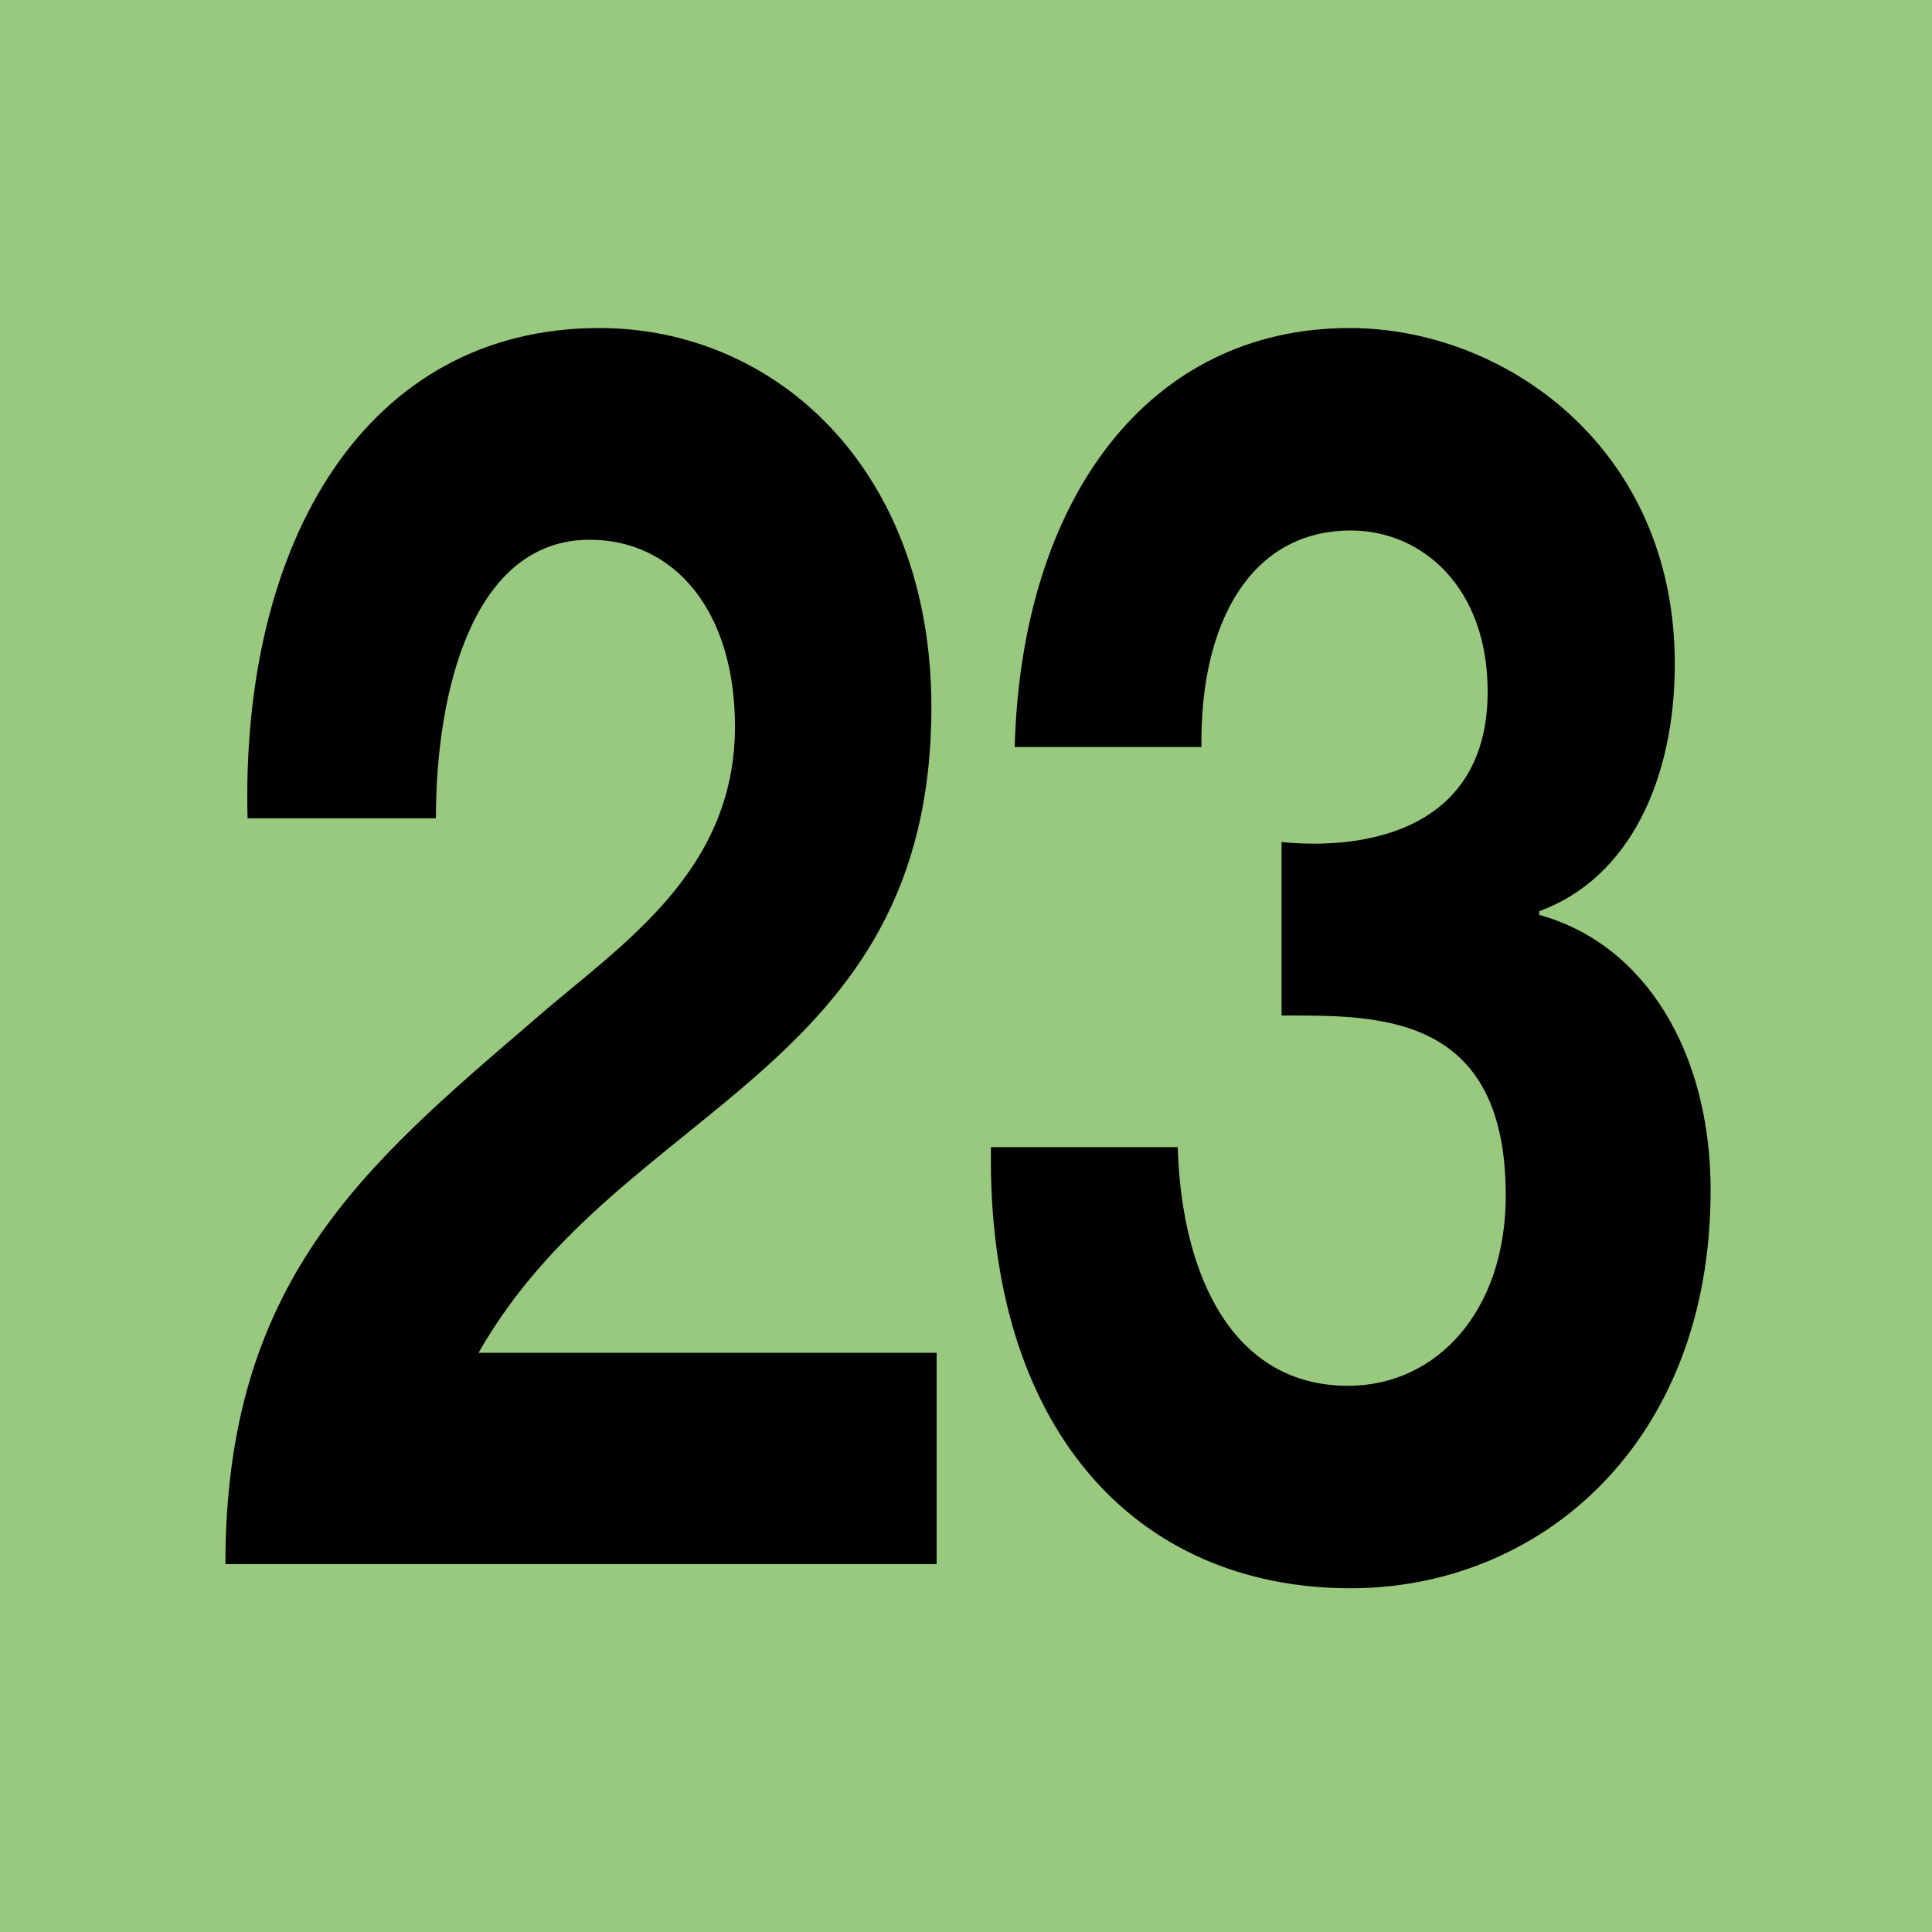 <?xml version="1.0" encoding="UTF-8"?>
<svg id="Calque_2" xmlns="http://www.w3.org/2000/svg" viewBox="0 0 48 48">
  <defs>
    <style>
      .cls-1 {
        fill: #99c97e;
      }
    </style>
  </defs>
  <g id="Pictos">
    <g>
      <rect class="cls-1" width="48" height="48"/>
      <g>
        <path d="M6.15,20.32c-.17-6.88,2.96-12.17,8.74-12.17,4.4,0,8.25,3.53,8.25,9.42,0,9.12-7.74,9.85-11.25,16.04h11.38v5.25H5.6c0-7.01,3.44-9.89,7.6-13.46,2.1-1.85,5.06-3.65,5.06-7.35,0-2.88-1.51-4.64-3.61-4.64-2.89,0-3.82,3.74-3.82,6.92h-4.68Z"/>
        <path d="M31.84,20.92c2.1.21,5.12-.3,5.12-3.74,0-2.58-1.62-4-3.4-4-2.48,0-3.75,2.28-3.71,5.38h-4.64c.17-6.19,3.34-10.41,8.32-10.41,3.85,0,8.08,2.97,8.08,8.34,0,2.88-1.13,5.33-3.37,6.15v.09c2.65.73,4.26,3.44,4.26,6.84,0,6.32-4.26,9.89-8.94,9.89-5.4,0-9.05-4.04-8.94-10.96h4.64c.1,3.27,1.41,5.93,4.23,5.93,2.2,0,3.92-1.85,3.92-4.73,0-4.56-3.2-4.47-5.57-4.47v-4.3Z"/>
      </g>
    </g>
  </g>
</svg>
